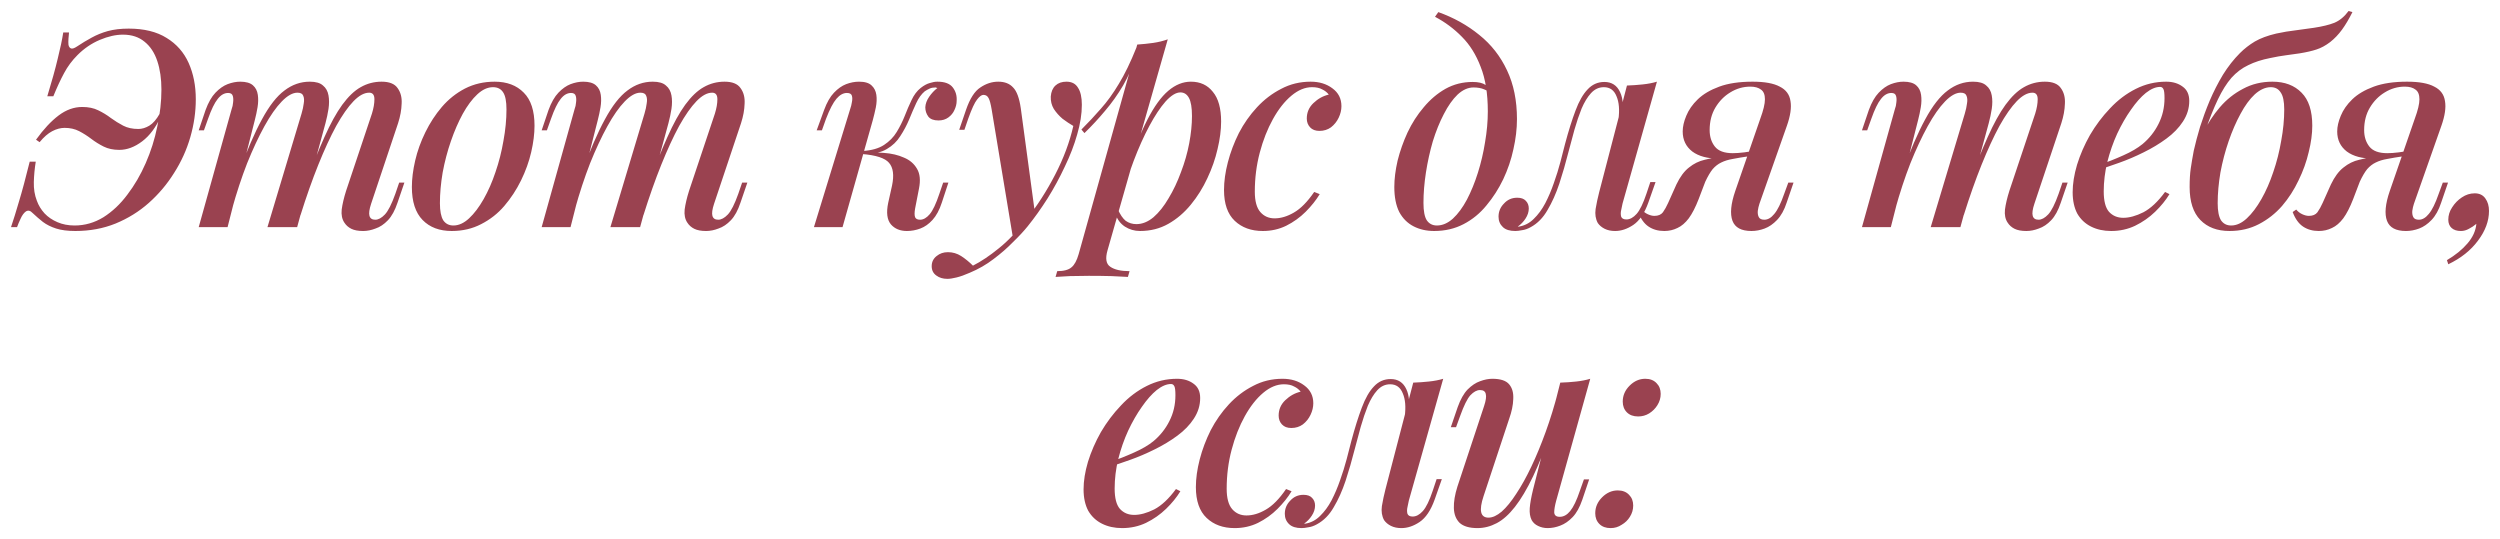 <?xml version="1.0" encoding="UTF-8"?> <svg xmlns="http://www.w3.org/2000/svg" viewBox="5769.578 1759.374 227.199 48.993"><path fill="#9A4250" stroke="none" fill-opacity="1" stroke-width="1" stroke-opacity="1" font-size-adjust="none" id="tSvg35e062f8da" title="Path 5" d="M 5770.578 1780.017 C 5770.794 1779.384 5771.036 1778.609 5771.302 1777.693 C 5771.586 1776.76 5771.911 1775.552 5772.277 1774.069 C 5772.46 1774.069 5772.644 1774.069 5772.827 1774.069 C 5772.727 1774.686 5772.669 1775.302 5772.652 1775.919 C 5772.635 1776.535 5772.727 1777.102 5772.927 1777.618 C 5773.077 1778.035 5773.31 1778.418 5773.627 1778.768 C 5773.943 1779.101 5774.335 1779.367 5774.801 1779.567 C 5775.268 1779.767 5775.784 1779.867 5776.351 1779.867 C 5777.284 1779.867 5778.158 1779.617 5778.975 1779.118 C 5779.791 1778.601 5780.516 1777.918 5781.149 1777.068 C 5781.799 1776.219 5782.357 1775.261 5782.823 1774.194 C 5783.29 1773.128 5783.64 1772.02 5783.873 1770.87 C 5784.123 1769.704 5784.248 1768.588 5784.248 1767.522 C 5784.248 1766.539 5784.123 1765.672 5783.873 1764.923 C 5783.623 1764.173 5783.24 1763.59 5782.723 1763.173 C 5782.207 1762.74 5781.549 1762.523 5780.749 1762.523 C 5780.099 1762.523 5779.4 1762.682 5778.65 1762.998 C 5777.9 1763.315 5777.225 1763.773 5776.626 1764.373 C 5776.126 1764.873 5775.718 1765.422 5775.401 1766.022 C 5775.084 1766.605 5774.76 1767.305 5774.426 1768.121 C 5774.243 1768.121 5774.06 1768.121 5773.877 1768.121 C 5774.293 1766.755 5774.61 1765.614 5774.826 1764.698 C 5775.059 1763.765 5775.226 1762.973 5775.326 1762.323 C 5775.501 1762.323 5775.676 1762.323 5775.851 1762.323 C 5775.834 1762.473 5775.818 1762.657 5775.801 1762.873 C 5775.784 1763.09 5775.784 1763.281 5775.801 1763.448 C 5775.834 1763.615 5775.909 1763.723 5776.026 1763.773 C 5776.142 1763.823 5776.326 1763.765 5776.576 1763.598 C 5777.025 1763.298 5777.467 1763.032 5777.9 1762.798 C 5778.35 1762.548 5778.841 1762.348 5779.375 1762.198 C 5779.924 1762.049 5780.557 1761.974 5781.274 1761.974 C 5782.673 1761.974 5783.823 1762.257 5784.723 1762.823 C 5785.622 1763.373 5786.289 1764.131 5786.722 1765.097 C 5787.155 1766.064 5787.372 1767.163 5787.372 1768.396 C 5787.372 1769.546 5787.205 1770.696 5786.872 1771.845 C 5786.539 1772.995 5786.047 1774.078 5785.397 1775.094 C 5784.764 1776.11 5783.998 1777.018 5783.098 1777.818 C 5782.215 1778.601 5781.207 1779.226 5780.074 1779.692 C 5778.958 1780.142 5777.742 1780.367 5776.426 1780.367 C 5775.726 1780.367 5775.143 1780.292 5774.676 1780.142 C 5774.21 1779.992 5773.81 1779.792 5773.477 1779.542 C 5773.16 1779.293 5772.852 1779.026 5772.552 1778.743 C 5772.335 1778.509 5772.127 1778.459 5771.927 1778.593 C 5771.744 1778.726 5771.586 1778.943 5771.452 1779.243 C 5771.319 1779.526 5771.211 1779.784 5771.127 1780.017C 5770.944 1780.017 5770.761 1780.017 5770.578 1780.017Z M 5777.05 1769.096 C 5777.617 1769.096 5778.1 1769.196 5778.5 1769.396 C 5778.916 1769.596 5779.3 1769.829 5779.649 1770.096 C 5780.016 1770.362 5780.391 1770.596 5780.774 1770.795 C 5781.157 1770.995 5781.615 1771.095 5782.149 1771.095 C 5782.482 1771.095 5782.815 1770.995 5783.148 1770.795 C 5783.481 1770.596 5783.798 1770.229 5784.098 1769.696 C 5784.131 1769.779 5784.165 1769.862 5784.198 1769.946 C 5783.748 1770.945 5783.182 1771.704 5782.498 1772.22 C 5781.815 1772.736 5781.124 1772.995 5780.424 1772.995 C 5779.874 1772.995 5779.4 1772.895 5779 1772.695 C 5778.6 1772.495 5778.225 1772.262 5777.875 1771.995 C 5777.525 1771.728 5777.159 1771.495 5776.775 1771.295 C 5776.392 1771.095 5775.951 1770.995 5775.451 1770.995 C 5775.084 1770.995 5774.71 1771.095 5774.326 1771.295 C 5773.943 1771.495 5773.56 1771.828 5773.177 1772.295 C 5773.068 1772.22 5772.96 1772.145 5772.852 1772.07 C 5773.535 1771.12 5774.218 1770.387 5774.901 1769.871C 5775.584 1769.354 5776.301 1769.096 5777.05 1769.096Z M 5790.26 1780.017 C 5789.385 1780.017 5788.511 1780.017 5787.636 1780.017 C 5788.636 1776.435 5789.635 1772.853 5790.635 1769.271 C 5790.701 1769.104 5790.743 1768.913 5790.76 1768.696 C 5790.793 1768.463 5790.785 1768.263 5790.735 1768.096 C 5790.685 1767.913 5790.543 1767.822 5790.31 1767.822 C 5789.96 1767.822 5789.644 1768.005 5789.36 1768.371 C 5789.077 1768.721 5788.786 1769.321 5788.486 1770.171 C 5788.361 1770.521 5788.236 1770.87 5788.111 1771.22 C 5787.953 1771.22 5787.794 1771.22 5787.636 1771.22 C 5787.844 1770.604 5788.052 1769.987 5788.261 1769.371 C 5788.511 1768.688 5788.81 1768.163 5789.16 1767.797 C 5789.51 1767.43 5789.877 1767.172 5790.26 1767.022 C 5790.66 1766.872 5791.043 1766.797 5791.41 1766.797 C 5791.926 1766.797 5792.309 1766.905 5792.559 1767.122 C 5792.809 1767.338 5792.959 1767.63 5793.009 1767.996 C 5793.059 1768.346 5793.051 1768.721 5792.984 1769.121 C 5792.917 1769.521 5792.834 1769.912 5792.734 1770.296C 5791.909 1773.536 5791.085 1776.777 5790.26 1780.017Z M 5796.983 1769.696 C 5797.083 1769.363 5797.149 1769.054 5797.183 1768.771 C 5797.233 1768.488 5797.216 1768.255 5797.133 1768.071 C 5797.066 1767.888 5796.891 1767.797 5796.608 1767.797 C 5796.175 1767.797 5795.7 1768.063 5795.183 1768.596 C 5794.667 1769.129 5794.142 1769.879 5793.609 1770.845 C 5793.076 1771.812 5792.551 1772.936 5792.034 1774.219 C 5791.535 1775.502 5791.076 1776.893 5790.66 1778.393 C 5790.86 1777.31 5791.06 1776.227 5791.26 1775.144 C 5792.009 1773.078 5792.717 1771.437 5793.384 1770.221 C 5794.05 1768.988 5794.733 1768.113 5795.433 1767.597 C 5796.133 1767.063 5796.899 1766.797 5797.732 1766.797 C 5798.282 1766.797 5798.682 1766.914 5798.932 1767.147 C 5799.199 1767.363 5799.365 1767.663 5799.432 1768.046 C 5799.498 1768.413 5799.498 1768.821 5799.432 1769.271 C 5799.365 1769.704 5799.273 1770.137 5799.157 1770.571 C 5798.299 1773.719 5797.441 1776.868 5796.583 1780.017 C 5795.683 1780.017 5794.783 1780.017 5793.884 1780.017C 5794.917 1776.577 5795.95 1773.136 5796.983 1769.696Z M 5803.38 1769.696 C 5803.53 1769.213 5803.605 1768.78 5803.605 1768.396 C 5803.605 1767.996 5803.447 1767.797 5803.13 1767.797 C 5802.681 1767.797 5802.206 1768.055 5801.706 1768.571 C 5801.206 1769.088 5800.681 1769.837 5800.132 1770.82 C 5799.598 1771.803 5799.057 1772.978 5798.507 1774.344 C 5797.957 1775.71 5797.416 1777.243 5796.883 1778.943 C 5797.016 1778.076 5797.149 1777.21 5797.283 1776.344 C 5797.916 1774.561 5798.507 1773.061 5799.057 1771.845 C 5799.607 1770.612 5800.148 1769.629 5800.681 1768.896 C 5801.231 1768.146 5801.789 1767.613 5802.356 1767.297 C 5802.939 1766.963 5803.572 1766.797 5804.255 1766.797 C 5804.955 1766.797 5805.438 1766.988 5805.705 1767.372 C 5805.988 1767.755 5806.113 1768.23 5806.079 1768.796 C 5806.063 1769.363 5805.954 1769.954 5805.755 1770.571 C 5804.938 1773.011 5804.122 1775.452 5803.305 1777.893 C 5803.139 1778.393 5803.089 1778.759 5803.155 1778.993 C 5803.222 1779.226 5803.397 1779.342 5803.68 1779.342 C 5803.964 1779.342 5804.255 1779.184 5804.555 1778.868 C 5804.855 1778.551 5805.171 1777.926 5805.505 1776.993 C 5805.621 1776.652 5805.738 1776.31 5805.855 1775.969 C 5806.013 1775.969 5806.171 1775.969 5806.329 1775.969 C 5806.121 1776.577 5805.913 1777.185 5805.705 1777.793 C 5805.471 1778.493 5805.18 1779.026 5804.83 1779.392 C 5804.48 1779.759 5804.105 1780.009 5803.705 1780.142 C 5803.322 1780.292 5802.947 1780.367 5802.581 1780.367 C 5802.131 1780.367 5801.773 1780.3 5801.506 1780.167 C 5801.239 1780.034 5801.031 1779.851 5800.881 1779.617 C 5800.665 1779.301 5800.581 1778.901 5800.631 1778.418 C 5800.698 1777.918 5800.831 1777.352 5801.031 1776.718C 5801.814 1774.378 5802.597 1772.037 5803.38 1769.696Z M 5814.381 1767.297 C 5813.898 1767.297 5813.423 1767.513 5812.957 1767.946 C 5812.49 1768.38 5812.049 1768.971 5811.632 1769.721 C 5811.233 1770.454 5810.874 1771.279 5810.558 1772.195 C 5810.241 1773.111 5809.991 1774.061 5809.808 1775.044 C 5809.641 1776.027 5809.558 1776.96 5809.558 1777.843 C 5809.558 1778.543 5809.658 1779.059 5809.858 1779.392 C 5810.075 1779.709 5810.383 1779.867 5810.783 1779.867 C 5811.266 1779.867 5811.741 1779.651 5812.207 1779.218 C 5812.674 1778.784 5813.115 1778.201 5813.532 1777.468 C 5813.948 1776.735 5814.306 1775.919 5814.606 1775.019 C 5814.923 1774.103 5815.164 1773.153 5815.331 1772.17 C 5815.514 1771.187 5815.606 1770.237 5815.606 1769.321 C 5815.606 1768.588 5815.506 1768.071 5815.306 1767.772C 5815.106 1767.455 5814.798 1767.297 5814.381 1767.297Z M 5807.009 1776.369 C 5807.009 1775.635 5807.109 1774.836 5807.309 1773.969 C 5807.509 1773.103 5807.817 1772.245 5808.234 1771.395 C 5808.65 1770.546 5809.15 1769.779 5809.733 1769.096 C 5810.333 1768.396 5811.033 1767.838 5811.832 1767.422 C 5812.649 1767.005 5813.548 1766.797 5814.531 1766.797 C 5815.648 1766.797 5816.531 1767.13 5817.18 1767.797 C 5817.83 1768.446 5818.155 1769.446 5818.155 1770.795 C 5818.155 1771.529 5818.055 1772.328 5817.855 1773.195 C 5817.655 1774.061 5817.347 1774.919 5816.931 1775.769 C 5816.514 1776.618 5816.006 1777.393 5815.406 1778.093 C 5814.823 1778.776 5814.123 1779.326 5813.307 1779.742 C 5812.507 1780.159 5811.616 1780.367 5810.633 1780.367 C 5809.516 1780.367 5808.633 1780.034 5807.984 1779.367C 5807.334 1778.701 5807.009 1777.701 5807.009 1776.369Z M 5821.428 1780.017 C 5820.553 1780.017 5819.678 1780.017 5818.804 1780.017 C 5819.803 1776.435 5820.803 1772.853 5821.803 1769.271 C 5821.869 1769.104 5821.911 1768.913 5821.928 1768.696 C 5821.961 1768.463 5821.953 1768.263 5821.903 1768.096 C 5821.853 1767.913 5821.711 1767.822 5821.478 1767.822 C 5821.128 1767.822 5820.811 1768.005 5820.528 1768.371 C 5820.245 1768.721 5819.953 1769.321 5819.653 1770.171 C 5819.528 1770.521 5819.404 1770.87 5819.279 1771.22 C 5819.12 1771.22 5818.962 1771.22 5818.804 1771.22 C 5819.012 1770.604 5819.22 1769.987 5819.428 1769.371 C 5819.678 1768.688 5819.978 1768.163 5820.328 1767.797 C 5820.678 1767.43 5821.045 1767.172 5821.428 1767.022 C 5821.828 1766.872 5822.211 1766.797 5822.577 1766.797 C 5823.094 1766.797 5823.477 1766.905 5823.727 1767.122 C 5823.977 1767.338 5824.127 1767.63 5824.177 1767.996 C 5824.227 1768.346 5824.218 1768.721 5824.152 1769.121 C 5824.085 1769.521 5824.002 1769.912 5823.902 1770.296C 5823.077 1773.536 5822.252 1776.777 5821.428 1780.017Z M 5828.15 1769.696 C 5828.25 1769.363 5828.317 1769.054 5828.35 1768.771 C 5828.4 1768.488 5828.384 1768.255 5828.3 1768.071 C 5828.234 1767.888 5828.059 1767.797 5827.776 1767.797 C 5827.342 1767.797 5826.868 1768.063 5826.351 1768.596 C 5825.835 1769.129 5825.31 1769.879 5824.777 1770.845 C 5824.243 1771.812 5823.719 1772.936 5823.202 1774.219 C 5822.702 1775.502 5822.244 1776.893 5821.828 1778.393 C 5822.028 1777.31 5822.228 1776.227 5822.427 1775.144 C 5823.177 1773.078 5823.885 1771.437 5824.552 1770.221 C 5825.218 1768.988 5825.901 1768.113 5826.601 1767.597 C 5827.301 1767.063 5828.067 1766.797 5828.9 1766.797 C 5829.45 1766.797 5829.85 1766.914 5830.1 1767.147 C 5830.366 1767.363 5830.533 1767.663 5830.6 1768.046 C 5830.666 1768.413 5830.666 1768.821 5830.6 1769.271 C 5830.533 1769.704 5830.441 1770.137 5830.325 1770.571 C 5829.467 1773.719 5828.609 1776.868 5827.751 1780.017 C 5826.851 1780.017 5825.951 1780.017 5825.051 1780.017C 5826.084 1776.577 5827.117 1773.136 5828.15 1769.696Z M 5834.548 1769.696 C 5834.698 1769.213 5834.773 1768.78 5834.773 1768.396 C 5834.773 1767.996 5834.615 1767.797 5834.298 1767.797 C 5833.848 1767.797 5833.374 1768.055 5832.874 1768.571 C 5832.374 1769.088 5831.849 1769.837 5831.299 1770.82 C 5830.766 1771.803 5830.225 1772.978 5829.675 1774.344 C 5829.125 1775.71 5828.584 1777.243 5828.05 1778.943 C 5828.184 1778.076 5828.317 1777.21 5828.45 1776.344 C 5829.083 1774.561 5829.675 1773.061 5830.225 1771.845 C 5830.774 1770.612 5831.316 1769.629 5831.849 1768.896 C 5832.399 1768.146 5832.957 1767.613 5833.524 1767.297 C 5834.107 1766.963 5834.74 1766.797 5835.423 1766.797 C 5836.123 1766.797 5836.606 1766.988 5836.872 1767.372 C 5837.156 1767.755 5837.281 1768.23 5837.247 1768.796 C 5837.231 1769.363 5837.122 1769.954 5836.922 1770.571 C 5836.106 1773.011 5835.29 1775.452 5834.473 1777.893 C 5834.307 1778.393 5834.257 1778.759 5834.323 1778.993 C 5834.39 1779.226 5834.565 1779.342 5834.848 1779.342 C 5835.131 1779.342 5835.423 1779.184 5835.723 1778.868 C 5836.023 1778.551 5836.339 1777.926 5836.672 1776.993 C 5836.789 1776.652 5836.906 1776.31 5837.022 1775.969 C 5837.181 1775.969 5837.339 1775.969 5837.497 1775.969 C 5837.289 1776.577 5837.081 1777.185 5836.872 1777.793 C 5836.639 1778.493 5836.348 1779.026 5835.998 1779.392 C 5835.648 1779.759 5835.273 1780.009 5834.873 1780.142 C 5834.49 1780.292 5834.115 1780.367 5833.748 1780.367 C 5833.299 1780.367 5832.94 1780.3 5832.674 1780.167 C 5832.407 1780.034 5832.199 1779.851 5832.049 1779.617 C 5831.832 1779.301 5831.749 1778.901 5831.799 1778.418 C 5831.866 1777.918 5831.999 1777.352 5832.199 1776.718C 5832.982 1774.378 5833.765 1772.037 5834.548 1769.696Z M 5852.744 1778.318 C 5852.678 1778.684 5852.678 1778.951 5852.744 1779.118 C 5852.811 1779.268 5852.961 1779.342 5853.194 1779.342 C 5853.494 1779.342 5853.786 1779.176 5854.069 1778.843 C 5854.352 1778.509 5854.644 1777.893 5854.944 1776.993 C 5855.06 1776.652 5855.177 1776.31 5855.293 1775.969 C 5855.452 1775.969 5855.61 1775.969 5855.768 1775.969 C 5855.568 1776.577 5855.368 1777.185 5855.168 1777.793 C 5854.952 1778.459 5854.669 1778.984 5854.319 1779.367 C 5853.986 1779.734 5853.619 1779.992 5853.219 1780.142 C 5852.819 1780.292 5852.411 1780.367 5851.995 1780.367 C 5851.378 1780.367 5850.895 1780.167 5850.545 1779.767 C 5850.195 1779.351 5850.112 1778.701 5850.295 1777.818 C 5850.412 1777.293 5850.528 1776.768 5850.645 1776.244 C 5850.845 1775.294 5850.753 1774.602 5850.37 1774.169 C 5850.004 1773.736 5849.179 1773.47 5847.896 1773.37 C 5847.896 1773.336 5847.896 1773.303 5847.896 1773.27 C 5848.562 1773.22 5849.237 1773.22 5849.92 1773.27 C 5850.603 1773.32 5851.203 1773.461 5851.72 1773.694 C 5852.253 1773.911 5852.653 1774.253 5852.919 1774.719 C 5853.186 1775.169 5853.244 1775.769 5853.094 1776.518C 5852.978 1777.118 5852.861 1777.718 5852.744 1778.318Z M 5854.594 1767.322 C 5854.394 1767.322 5854.219 1767.355 5854.069 1767.422 C 5853.919 1767.488 5853.769 1767.572 5853.619 1767.672 C 5853.319 1767.921 5853.061 1768.28 5852.844 1768.746 C 5852.628 1769.213 5852.411 1769.713 5852.195 1770.246 C 5851.978 1770.762 5851.711 1771.262 5851.395 1771.745 C 5851.095 1772.228 5850.687 1772.62 5850.17 1772.92 C 5849.67 1773.22 5849.012 1773.361 5848.196 1773.345 C 5848.113 1773.353 5848.029 1773.361 5847.946 1773.37 C 5847.963 1773.278 5847.979 1773.186 5847.996 1773.095 C 5848.796 1773.045 5849.437 1772.861 5849.92 1772.545 C 5850.403 1772.228 5850.787 1771.837 5851.07 1771.37 C 5851.353 1770.904 5851.595 1770.421 5851.795 1769.921 C 5851.995 1769.404 5852.203 1768.921 5852.419 1768.471 C 5852.636 1768.005 5852.911 1767.638 5853.244 1767.372 C 5853.544 1767.138 5853.819 1766.988 5854.069 1766.922 C 5854.319 1766.839 5854.552 1766.797 5854.769 1766.797 C 5855.435 1766.797 5855.902 1766.972 5856.168 1767.322 C 5856.435 1767.672 5856.551 1768.08 5856.518 1768.546 C 5856.518 1768.813 5856.451 1769.088 5856.318 1769.371 C 5856.201 1769.638 5856.018 1769.862 5855.768 1770.046 C 5855.518 1770.229 5855.218 1770.321 5854.869 1770.321 C 5854.435 1770.321 5854.127 1770.204 5853.944 1769.971 C 5853.761 1769.721 5853.669 1769.438 5853.669 1769.121 C 5853.686 1768.805 5853.802 1768.488 5854.019 1768.171 C 5854.235 1767.855 5854.485 1767.588 5854.769 1767.372 C 5854.735 1767.355 5854.702 1767.347 5854.669 1767.347C 5854.652 1767.33 5854.627 1767.322 5854.594 1767.322Z M 5846.147 1780.017 C 5845.28 1780.017 5844.414 1780.017 5843.548 1780.017 C 5844.647 1776.435 5845.747 1772.853 5846.846 1769.271 C 5846.913 1769.088 5846.963 1768.888 5846.996 1768.671 C 5847.046 1768.438 5847.046 1768.238 5846.996 1768.071 C 5846.946 1767.905 5846.796 1767.822 5846.546 1767.822 C 5846.213 1767.822 5845.897 1767.996 5845.597 1768.346 C 5845.297 1768.696 5844.98 1769.304 5844.647 1770.171 C 5844.522 1770.521 5844.397 1770.87 5844.272 1771.22 C 5844.114 1771.22 5843.956 1771.22 5843.797 1771.22 C 5844.022 1770.604 5844.247 1769.987 5844.472 1769.371 C 5844.722 1768.688 5845.022 1768.163 5845.372 1767.797 C 5845.722 1767.43 5846.088 1767.172 5846.472 1767.022 C 5846.871 1766.872 5847.263 1766.797 5847.646 1766.797 C 5848.179 1766.797 5848.562 1766.914 5848.796 1767.147 C 5849.029 1767.363 5849.171 1767.647 5849.221 1767.996 C 5849.271 1768.346 5849.254 1768.73 5849.171 1769.146 C 5849.087 1769.546 5848.996 1769.929 5848.896 1770.296C 5847.979 1773.536 5847.063 1776.777 5846.147 1780.017Z M 5863.647 1778.843 C 5862.981 1779.584 5862.314 1780.325 5861.648 1781.067 C 5860.998 1777.152 5860.348 1773.236 5859.699 1769.321 C 5859.615 1768.821 5859.524 1768.48 5859.424 1768.296 C 5859.324 1768.096 5859.165 1767.996 5858.949 1767.996 C 5858.782 1767.996 5858.591 1768.138 5858.374 1768.421 C 5858.157 1768.688 5857.891 1769.263 5857.574 1770.146 C 5857.458 1770.487 5857.341 1770.829 5857.224 1771.17 C 5857.066 1771.17 5856.908 1771.17 5856.75 1771.17 C 5856.958 1770.562 5857.166 1769.954 5857.374 1769.346 C 5857.724 1768.33 5858.157 1767.655 5858.674 1767.322 C 5859.19 1766.972 5859.732 1766.797 5860.298 1766.797 C 5860.881 1766.797 5861.331 1766.972 5861.648 1767.322 C 5861.981 1767.655 5862.214 1768.288 5862.348 1769.221C 5862.781 1772.428 5863.214 1775.635 5863.647 1778.843Z M 5857.999 1783.516 C 5858.749 1783.133 5859.532 1782.608 5860.348 1781.942 C 5861.165 1781.292 5862.006 1780.409 5862.872 1779.293 C 5863.839 1778.076 5864.705 1776.727 5865.471 1775.244 C 5866.238 1773.761 5866.788 1772.287 5867.121 1770.82 C 5866.804 1770.637 5866.479 1770.421 5866.146 1770.171 C 5865.83 1769.904 5865.563 1769.604 5865.347 1769.271 C 5865.147 1768.938 5865.055 1768.563 5865.072 1768.146 C 5865.105 1767.713 5865.247 1767.38 5865.496 1767.147 C 5865.746 1766.914 5866.08 1766.797 5866.496 1766.797 C 5866.979 1766.797 5867.329 1766.98 5867.546 1767.347 C 5867.779 1767.697 5867.896 1768.213 5867.896 1768.896 C 5867.896 1769.729 5867.754 1770.629 5867.471 1771.595 C 5867.204 1772.545 5866.829 1773.52 5866.346 1774.519 C 5865.88 1775.519 5865.355 1776.485 5864.772 1777.418 C 5864.189 1778.335 5863.589 1779.176 5862.972 1779.942 C 5862.622 1780.375 5862.181 1780.85 5861.648 1781.367 C 5861.131 1781.9 5860.54 1782.416 5859.873 1782.916 C 5859.224 1783.416 5858.499 1783.833 5857.699 1784.166 C 5857.249 1784.366 5856.85 1784.507 5856.5 1784.591 C 5856.166 1784.674 5855.892 1784.716 5855.675 1784.716 C 5855.275 1784.716 5854.942 1784.616 5854.675 1784.416 C 5854.392 1784.216 5854.25 1783.933 5854.25 1783.566 C 5854.25 1783.183 5854.4 1782.875 5854.7 1782.641 C 5854.983 1782.408 5855.325 1782.291 5855.725 1782.291 C 5856.158 1782.291 5856.558 1782.408 5856.924 1782.641C 5857.308 1782.891 5857.666 1783.183 5857.999 1783.516Z M 5876.854 1767.772 C 5876.454 1767.772 5876.004 1768.046 5875.505 1768.596 C 5875.021 1769.146 5874.53 1769.887 5874.03 1770.82 C 5873.53 1771.753 5873.055 1772.811 5872.606 1773.994 C 5872.156 1775.177 5871.781 1776.402 5871.481 1777.668 C 5871.631 1776.785 5871.781 1775.902 5871.931 1775.019 C 5872.597 1773.036 5873.239 1771.445 5873.855 1770.246 C 5874.472 1769.046 5875.105 1768.171 5875.754 1767.622 C 5876.404 1767.072 5877.087 1766.797 5877.804 1766.797 C 5878.653 1766.797 5879.32 1767.105 5879.803 1767.722 C 5880.303 1768.321 5880.553 1769.221 5880.553 1770.421 C 5880.553 1771.187 5880.444 1772.02 5880.228 1772.92 C 5880.028 1773.803 5879.72 1774.686 5879.303 1775.569 C 5878.903 1776.435 5878.404 1777.235 5877.804 1777.968 C 5877.204 1778.701 5876.521 1779.284 5875.754 1779.717 C 5874.988 1780.151 5874.13 1780.367 5873.18 1780.367 C 5872.681 1780.367 5872.222 1780.234 5871.806 1779.967 C 5871.406 1779.701 5871.123 1779.326 5870.956 1778.843 C 5871.022 1778.684 5871.089 1778.526 5871.156 1778.368 C 5871.373 1778.868 5871.614 1779.226 5871.881 1779.442 C 5872.164 1779.642 5872.489 1779.742 5872.855 1779.742 C 5873.389 1779.742 5873.905 1779.534 5874.405 1779.118 C 5874.905 1778.684 5875.363 1778.11 5875.779 1777.393 C 5876.213 1776.677 5876.588 1775.885 5876.904 1775.019 C 5877.237 1774.153 5877.487 1773.278 5877.654 1772.395 C 5877.82 1771.512 5877.904 1770.687 5877.904 1769.921 C 5877.904 1769.154 5877.812 1768.605 5877.629 1768.271C 5877.446 1767.938 5877.187 1767.772 5876.854 1767.772Z M 5872.93 1763.423 C 5873.43 1763.39 5873.913 1763.34 5874.38 1763.273 C 5874.846 1763.206 5875.288 1763.098 5875.704 1762.948 C 5873.879 1769.338 5872.055 1775.727 5870.231 1782.117 C 5870.015 1782.866 5870.098 1783.366 5870.481 1783.616 C 5870.865 1783.883 5871.448 1784.016 5872.231 1784.016 C 5872.181 1784.191 5872.131 1784.366 5872.081 1784.541 C 5871.731 1784.524 5871.231 1784.499 5870.581 1784.466 C 5869.932 1784.449 5869.248 1784.441 5868.532 1784.441 C 5867.965 1784.441 5867.39 1784.449 5866.807 1784.466 C 5866.224 1784.499 5865.791 1784.524 5865.508 1784.541 C 5865.558 1784.366 5865.608 1784.191 5865.658 1784.016 C 5866.257 1784.016 5866.691 1783.899 5866.957 1783.666 C 5867.224 1783.449 5867.44 1783.05 5867.607 1782.466C 5869.381 1776.119 5871.155 1769.771 5872.93 1763.423Z M 5867.857 1771.145 C 5868.49 1770.512 5869.081 1769.879 5869.631 1769.246 C 5870.198 1768.613 5870.74 1767.863 5871.256 1766.997 C 5871.789 1766.13 5872.322 1765.031 5872.855 1763.698 C 5872.88 1763.831 5872.905 1763.965 5872.93 1764.098 C 5872.581 1765.247 5872.156 1766.255 5871.656 1767.122 C 5871.156 1767.971 5870.606 1768.746 5870.006 1769.446 C 5869.423 1770.146 5868.798 1770.82 5868.132 1771.47C 5868.04 1771.362 5867.948 1771.254 5867.857 1771.145Z M 5888.813 1767.297 C 5888.18 1767.297 5887.555 1767.555 5886.939 1768.071 C 5886.322 1768.588 5885.764 1769.296 5885.264 1770.196 C 5884.764 1771.095 5884.365 1772.112 5884.065 1773.245 C 5883.765 1774.378 5883.615 1775.56 5883.615 1776.793 C 5883.615 1777.643 5883.781 1778.26 5884.115 1778.643 C 5884.448 1779.026 5884.881 1779.218 5885.414 1779.218 C 5885.981 1779.218 5886.564 1779.043 5887.164 1778.693 C 5887.78 1778.343 5888.396 1777.718 5889.013 1776.818 C 5889.179 1776.885 5889.346 1776.952 5889.513 1777.018 C 5889.18 1777.568 5888.755 1778.101 5888.238 1778.618 C 5887.722 1779.134 5887.13 1779.559 5886.464 1779.892 C 5885.814 1780.209 5885.106 1780.367 5884.34 1780.367 C 5883.29 1780.367 5882.44 1780.059 5881.79 1779.442 C 5881.141 1778.826 5880.816 1777.893 5880.816 1776.643 C 5880.816 1775.86 5880.932 1775.019 5881.166 1774.119 C 5881.399 1773.22 5881.732 1772.337 5882.165 1771.47 C 5882.615 1770.604 5883.165 1769.821 5883.815 1769.121 C 5884.464 1768.421 5885.198 1767.863 5886.014 1767.447 C 5886.83 1767.013 5887.722 1766.797 5888.688 1766.797 C 5889.471 1766.797 5890.129 1766.997 5890.662 1767.397 C 5891.212 1767.797 5891.487 1768.338 5891.487 1769.021 C 5891.487 1769.371 5891.404 1769.721 5891.237 1770.071 C 5891.071 1770.421 5890.837 1770.712 5890.537 1770.945 C 5890.237 1771.162 5889.888 1771.27 5889.488 1771.27 C 5889.121 1771.27 5888.838 1771.162 5888.638 1770.945 C 5888.438 1770.729 5888.338 1770.462 5888.338 1770.146 C 5888.338 1769.596 5888.538 1769.129 5888.938 1768.746 C 5889.354 1768.346 5889.821 1768.088 5890.337 1767.971 C 5890.187 1767.772 5889.988 1767.613 5889.738 1767.497C 5889.504 1767.363 5889.196 1767.297 5888.813 1767.297Z M 5904.79 1769.496 C 5904.79 1767.88 5904.573 1766.53 5904.14 1765.447 C 5903.723 1764.348 5903.157 1763.44 5902.44 1762.723 C 5901.724 1761.99 5900.908 1761.382 5899.991 1760.899 C 5900.091 1760.757 5900.191 1760.616 5900.291 1760.474 C 5901.691 1760.974 5902.932 1761.665 5904.015 1762.548 C 5905.098 1763.415 5905.939 1764.489 5906.539 1765.772 C 5907.139 1767.038 5907.439 1768.513 5907.439 1770.196 C 5907.439 1771.079 5907.33 1771.995 5907.114 1772.945 C 5906.914 1773.878 5906.606 1774.786 5906.189 1775.669 C 5905.773 1776.535 5905.264 1777.327 5904.665 1778.043 C 5904.082 1778.759 5903.39 1779.326 5902.59 1779.742 C 5901.791 1780.159 5900.899 1780.367 5899.916 1780.367 C 5899.217 1780.367 5898.592 1780.226 5898.042 1779.942 C 5897.492 1779.659 5897.059 1779.226 5896.742 1778.643 C 5896.443 1778.043 5896.293 1777.285 5896.293 1776.369 C 5896.293 1775.635 5896.393 1774.836 5896.592 1773.969 C 5896.809 1773.103 5897.109 1772.253 5897.492 1771.42 C 5897.892 1770.571 5898.383 1769.804 5898.967 1769.121 C 5899.55 1768.421 5900.208 1767.863 5900.941 1767.447 C 5901.691 1767.03 5902.515 1766.822 5903.415 1766.822 C 5903.932 1766.822 5904.323 1766.914 5904.59 1767.097 C 5904.856 1767.263 5905.089 1767.455 5905.289 1767.672 C 5905.23 1767.772 5905.172 1767.871 5905.114 1767.971 C 5904.948 1767.755 5904.731 1767.597 5904.465 1767.497 C 5904.198 1767.38 5903.873 1767.322 5903.49 1767.322 C 5902.99 1767.322 5902.507 1767.538 5902.041 1767.971 C 5901.591 1768.405 5901.174 1768.996 5900.791 1769.746 C 5900.408 1770.479 5900.075 1771.304 5899.791 1772.22 C 5899.525 1773.136 5899.317 1774.078 5899.167 1775.044 C 5899.017 1776.01 5898.942 1776.935 5898.942 1777.818 C 5898.942 1778.551 5899.042 1779.076 5899.242 1779.392 C 5899.458 1779.709 5899.766 1779.867 5900.166 1779.867 C 5900.666 1779.867 5901.149 1779.659 5901.616 1779.243 C 5902.082 1778.809 5902.507 1778.235 5902.89 1777.518 C 5903.273 1776.785 5903.607 1775.969 5903.89 1775.069 C 5904.173 1774.169 5904.39 1773.245 5904.54 1772.295C 5904.706 1771.329 5904.79 1770.396 5904.79 1769.496Z M 5917.035 1777.868 C 5917.001 1778.035 5916.96 1778.235 5916.91 1778.468 C 5916.86 1778.684 5916.86 1778.884 5916.91 1779.068 C 5916.976 1779.234 5917.135 1779.317 5917.385 1779.317 C 5917.701 1779.317 5918.009 1779.151 5918.309 1778.818 C 5918.609 1778.484 5918.909 1777.868 5919.209 1776.968 C 5919.325 1776.618 5919.442 1776.269 5919.559 1775.919 C 5919.717 1775.919 5919.875 1775.919 5920.034 1775.919 C 5919.817 1776.535 5919.6 1777.152 5919.384 1777.768 C 5919.034 1778.751 5918.576 1779.434 5918.009 1779.817 C 5917.46 1780.184 5916.91 1780.367 5916.36 1780.367 C 5915.993 1780.367 5915.677 1780.3 5915.41 1780.167 C 5915.144 1780.034 5914.935 1779.859 5914.785 1779.642 C 5914.586 1779.276 5914.519 1778.851 5914.586 1778.368 C 5914.669 1777.868 5914.777 1777.36 5914.91 1776.843 C 5915.751 1773.611 5916.593 1770.379 5917.435 1767.147 C 5917.918 1767.13 5918.393 1767.097 5918.859 1767.047 C 5919.342 1766.997 5919.775 1766.914 5920.159 1766.797C 5919.117 1770.487 5918.076 1774.178 5917.035 1777.868Z M 5907.613 1779.967 C 5908.129 1779.884 5908.579 1779.651 5908.963 1779.268 C 5909.362 1778.884 5909.712 1778.409 5910.012 1777.843 C 5910.312 1777.26 5910.57 1776.652 5910.787 1776.019 C 5911.02 1775.369 5911.22 1774.727 5911.387 1774.094 C 5911.553 1773.461 5911.695 1772.911 5911.812 1772.445 C 5912.128 1771.262 5912.445 1770.254 5912.761 1769.421 C 5913.078 1768.571 5913.444 1767.93 5913.861 1767.497 C 5914.277 1767.047 5914.785 1766.822 5915.385 1766.822 C 5916.052 1766.822 5916.527 1767.13 5916.81 1767.747 C 5917.093 1768.346 5917.135 1769.129 5916.935 1770.096 C 5916.843 1770.146 5916.751 1770.196 5916.66 1770.246 C 5916.776 1769.363 5916.718 1768.655 5916.485 1768.121 C 5916.268 1767.572 5915.885 1767.297 5915.335 1767.297 C 5914.885 1767.297 5914.494 1767.48 5914.161 1767.847 C 5913.844 1768.196 5913.561 1768.663 5913.311 1769.246 C 5913.078 1769.829 5912.861 1770.471 5912.661 1771.17 C 5912.478 1771.87 5912.295 1772.553 5912.111 1773.22 C 5911.862 1774.203 5911.587 1775.152 5911.287 1776.069 C 5910.987 1776.968 5910.629 1777.768 5910.212 1778.468 C 5909.812 1779.168 5909.304 1779.684 5908.688 1780.017 C 5908.421 1780.167 5908.163 1780.259 5907.913 1780.292 C 5907.663 1780.342 5907.455 1780.367 5907.288 1780.367 C 5906.788 1780.367 5906.413 1780.251 5906.164 1780.017 C 5905.897 1779.767 5905.764 1779.451 5905.764 1779.068 C 5905.764 1778.601 5905.93 1778.201 5906.263 1777.868 C 5906.58 1777.518 5906.98 1777.343 5907.463 1777.343 C 5907.813 1777.343 5908.071 1777.435 5908.238 1777.618 C 5908.421 1777.801 5908.513 1778.035 5908.513 1778.318 C 5908.513 1778.634 5908.413 1778.943 5908.213 1779.243 C 5908.03 1779.526 5907.796 1779.767 5907.513 1779.967 C 5907.53 1779.967 5907.546 1779.967 5907.563 1779.967C 5907.58 1779.967 5907.596 1779.967 5907.613 1779.967Z M 5929.549 1770.171 C 5929.832 1769.404 5929.974 1768.813 5929.974 1768.396 C 5929.974 1767.98 5929.857 1767.688 5929.624 1767.522 C 5929.39 1767.338 5929.066 1767.247 5928.649 1767.247 C 5927.999 1767.247 5927.391 1767.422 5926.825 1767.772 C 5926.275 1768.105 5925.825 1768.563 5925.475 1769.146 C 5925.125 1769.729 5924.95 1770.412 5924.95 1771.195 C 5924.95 1771.795 5925.109 1772.295 5925.425 1772.695 C 5925.742 1773.095 5926.283 1773.295 5927.05 1773.295 C 5927.349 1773.295 5927.699 1773.27 5928.099 1773.22 C 5928.499 1773.17 5928.832 1773.111 5929.099 1773.045 C 5929.115 1773.153 5929.132 1773.261 5929.149 1773.37 C 5928.699 1773.52 5928.166 1773.628 5927.549 1773.694 C 5926.95 1773.761 5926.375 1773.794 5925.825 1773.794 C 5924.775 1773.794 5923.959 1773.578 5923.376 1773.145 C 5922.793 1772.695 5922.501 1772.087 5922.501 1771.32 C 5922.501 1770.887 5922.609 1770.412 5922.826 1769.896 C 5923.043 1769.363 5923.392 1768.863 5923.876 1768.396 C 5924.359 1767.93 5925.009 1767.547 5925.825 1767.247 C 5926.641 1766.947 5927.649 1766.797 5928.849 1766.797 C 5929.949 1766.797 5930.773 1766.947 5931.323 1767.247 C 5931.89 1767.53 5932.214 1767.971 5932.298 1768.571 C 5932.398 1769.154 5932.289 1769.896 5931.973 1770.795 C 5931.14 1773.161 5930.307 1775.527 5929.474 1777.893 C 5929.407 1778.093 5929.357 1778.31 5929.324 1778.543 C 5929.307 1778.776 5929.34 1778.968 5929.424 1779.118 C 5929.507 1779.268 5929.674 1779.342 5929.924 1779.342 C 5930.24 1779.342 5930.54 1779.168 5930.823 1778.818 C 5931.123 1778.468 5931.423 1777.86 5931.723 1776.993 C 5931.848 1776.652 5931.973 1776.31 5932.098 1775.969 C 5932.256 1775.969 5932.414 1775.969 5932.573 1775.969 C 5932.364 1776.577 5932.156 1777.185 5931.948 1777.793 C 5931.731 1778.459 5931.44 1778.984 5931.073 1779.367 C 5930.723 1779.734 5930.348 1779.992 5929.949 1780.142 C 5929.549 1780.292 5929.149 1780.367 5928.749 1780.367 C 5927.833 1780.367 5927.258 1780.059 5927.025 1779.442 C 5926.791 1778.809 5926.875 1777.91 5927.274 1776.743C 5928.032 1774.552 5928.79 1772.362 5929.549 1770.171Z M 5918.777 1778.418 C 5918.927 1778.601 5919.111 1778.743 5919.327 1778.843 C 5919.544 1778.943 5919.744 1778.993 5919.927 1778.993 C 5920.277 1778.993 5920.535 1778.884 5920.702 1778.668 C 5920.868 1778.434 5921.027 1778.151 5921.177 1777.818 C 5921.426 1777.26 5921.676 1776.702 5921.926 1776.144 C 5922.26 1775.444 5922.643 1774.927 5923.076 1774.594 C 5923.509 1774.244 5923.984 1774.011 5924.5 1773.894 C 5925.017 1773.761 5925.542 1773.678 5926.075 1773.644 C 5926.541 1773.611 5926.983 1773.561 5927.399 1773.495 C 5927.816 1773.428 5928.232 1773.37 5928.649 1773.32 C 5928.615 1773.403 5928.582 1773.486 5928.549 1773.57 C 5927.966 1773.653 5927.466 1773.736 5927.05 1773.819 C 5926.65 1773.886 5926.3 1773.994 5926 1774.144 C 5925.717 1774.278 5925.458 1774.478 5925.225 1774.744 C 5925.009 1775.011 5924.784 1775.394 5924.55 1775.894 C 5924.35 1776.418 5924.15 1776.943 5923.951 1777.468 C 5923.667 1778.201 5923.368 1778.784 5923.051 1779.218 C 5922.734 1779.634 5922.393 1779.926 5922.026 1780.092 C 5921.66 1780.275 5921.26 1780.367 5920.827 1780.367 C 5920.277 1780.367 5919.802 1780.234 5919.402 1779.967 C 5919.002 1779.701 5918.686 1779.259 5918.453 1778.643C 5918.561 1778.568 5918.669 1778.493 5918.777 1778.418Z M 5941.416 1780.017 C 5940.541 1780.017 5939.666 1780.017 5938.792 1780.017 C 5939.791 1776.435 5940.791 1772.853 5941.791 1769.271 C 5941.858 1769.104 5941.9 1768.913 5941.916 1768.696 C 5941.95 1768.463 5941.941 1768.263 5941.891 1768.096 C 5941.841 1767.913 5941.7 1767.822 5941.466 1767.822 C 5941.116 1767.822 5940.8 1768.005 5940.517 1768.371 C 5940.233 1768.721 5939.942 1769.321 5939.642 1770.171 C 5939.517 1770.521 5939.392 1770.87 5939.267 1771.22 C 5939.108 1771.22 5938.95 1771.22 5938.792 1771.22 C 5939 1770.604 5939.208 1769.987 5939.417 1769.371 C 5939.667 1768.688 5939.967 1768.163 5940.317 1767.797 C 5940.667 1767.43 5941.033 1767.172 5941.416 1767.022 C 5941.816 1766.872 5942.199 1766.797 5942.566 1766.797 C 5943.082 1766.797 5943.466 1766.905 5943.716 1767.122 C 5943.965 1767.338 5944.115 1767.63 5944.165 1767.996 C 5944.215 1768.346 5944.207 1768.721 5944.14 1769.121 C 5944.074 1769.521 5943.99 1769.912 5943.891 1770.296C 5943.066 1773.536 5942.241 1776.777 5941.416 1780.017Z M 5948.139 1769.696 C 5948.239 1769.363 5948.306 1769.054 5948.339 1768.771 C 5948.389 1768.488 5948.372 1768.255 5948.289 1768.071 C 5948.222 1767.888 5948.047 1767.797 5947.764 1767.797 C 5947.331 1767.797 5946.856 1768.063 5946.34 1768.596 C 5945.823 1769.129 5945.298 1769.879 5944.765 1770.845 C 5944.232 1771.812 5943.707 1772.936 5943.191 1774.219 C 5942.691 1775.502 5942.233 1776.893 5941.816 1778.393 C 5942.016 1777.31 5942.216 1776.227 5942.416 1775.144 C 5943.166 1773.078 5943.874 1771.437 5944.54 1770.221 C 5945.207 1768.988 5945.89 1768.113 5946.59 1767.597 C 5947.289 1767.063 5948.056 1766.797 5948.889 1766.797 C 5949.439 1766.797 5949.838 1766.914 5950.088 1767.147 C 5950.355 1767.363 5950.522 1767.663 5950.588 1768.046 C 5950.655 1768.413 5950.655 1768.821 5950.588 1769.271 C 5950.522 1769.704 5950.43 1770.137 5950.313 1770.571 C 5949.455 1773.719 5948.597 1776.868 5947.739 1780.017 C 5946.839 1780.017 5945.939 1780.017 5945.04 1780.017C 5946.073 1776.577 5947.106 1773.136 5948.139 1769.696Z M 5954.537 1769.696 C 5954.687 1769.213 5954.762 1768.78 5954.762 1768.396 C 5954.762 1767.996 5954.603 1767.797 5954.287 1767.797 C 5953.837 1767.797 5953.362 1768.055 5952.862 1768.571 C 5952.363 1769.088 5951.838 1769.837 5951.288 1770.82 C 5950.755 1771.803 5950.213 1772.978 5949.663 1774.344 C 5949.114 1775.71 5948.572 1777.243 5948.039 1778.943 C 5948.172 1778.076 5948.305 1777.21 5948.439 1776.344 C 5949.072 1774.561 5949.663 1773.061 5950.213 1771.845 C 5950.763 1770.612 5951.305 1769.629 5951.838 1768.896 C 5952.388 1768.146 5952.946 1767.613 5953.512 1767.297 C 5954.095 1766.963 5954.728 1766.797 5955.411 1766.797 C 5956.111 1766.797 5956.594 1766.988 5956.861 1767.372 C 5957.144 1767.755 5957.269 1768.23 5957.236 1768.796 C 5957.219 1769.363 5957.111 1769.954 5956.911 1770.571 C 5956.094 1773.011 5955.278 1775.452 5954.462 1777.893 C 5954.295 1778.393 5954.245 1778.759 5954.312 1778.993 C 5954.378 1779.226 5954.553 1779.342 5954.837 1779.342 C 5955.12 1779.342 5955.411 1779.184 5955.711 1778.868 C 5956.011 1778.551 5956.328 1777.926 5956.661 1776.993 C 5956.777 1776.652 5956.894 1776.31 5957.011 1775.969 C 5957.169 1775.969 5957.327 1775.969 5957.486 1775.969 C 5957.277 1776.577 5957.069 1777.185 5956.861 1777.793 C 5956.628 1778.493 5956.336 1779.026 5955.986 1779.392 C 5955.636 1779.759 5955.262 1780.009 5954.862 1780.142 C 5954.478 1780.292 5954.104 1780.367 5953.737 1780.367 C 5953.287 1780.367 5952.929 1780.3 5952.662 1780.167 C 5952.396 1780.034 5952.188 1779.851 5952.038 1779.617 C 5951.821 1779.301 5951.738 1778.901 5951.788 1778.418 C 5951.854 1777.918 5951.988 1777.352 5952.188 1776.718C 5952.971 1774.378 5953.754 1772.037 5954.537 1769.696Z M 5960.215 1774.419 C 5961.064 1774.119 5961.839 1773.811 5962.539 1773.495 C 5963.255 1773.178 5963.838 1772.836 5964.288 1772.47 C 5964.905 1771.953 5965.388 1771.345 5965.738 1770.646 C 5966.104 1769.929 5966.288 1769.146 5966.288 1768.296 C 5966.288 1767.863 5966.254 1767.588 5966.188 1767.472 C 5966.121 1767.338 5966.021 1767.272 5965.888 1767.272 C 5965.488 1767.272 5965.055 1767.455 5964.588 1767.822 C 5964.138 1768.188 5963.688 1768.696 5963.239 1769.346 C 5962.789 1769.979 5962.372 1770.704 5961.989 1771.52 C 5961.623 1772.32 5961.323 1773.178 5961.089 1774.094 C 5960.873 1774.994 5960.764 1775.885 5960.764 1776.768 C 5960.764 1777.635 5960.923 1778.251 5961.239 1778.618 C 5961.573 1778.984 5962.006 1779.168 5962.539 1779.168 C 5963.089 1779.168 5963.697 1779.001 5964.363 1778.668 C 5965.03 1778.318 5965.688 1777.701 5966.338 1776.818 C 5966.471 1776.885 5966.604 1776.952 5966.737 1777.018 C 5966.404 1777.568 5965.971 1778.101 5965.438 1778.618 C 5964.905 1779.134 5964.297 1779.559 5963.613 1779.892 C 5962.947 1780.209 5962.222 1780.367 5961.439 1780.367 C 5960.756 1780.367 5960.148 1780.234 5959.615 1779.967 C 5959.082 1779.701 5958.665 1779.309 5958.365 1778.793 C 5958.082 1778.26 5957.94 1777.61 5957.94 1776.843 C 5957.94 1776.077 5958.074 1775.244 5958.34 1774.344 C 5958.624 1773.428 5959.015 1772.528 5959.515 1771.645 C 5960.031 1770.762 5960.64 1769.954 5961.339 1769.221 C 5962.039 1768.471 5962.822 1767.88 5963.688 1767.447 C 5964.555 1767.013 5965.471 1766.797 5966.437 1766.797 C 5967.037 1766.797 5967.537 1766.947 5967.937 1767.247 C 5968.337 1767.53 5968.537 1767.963 5968.537 1768.546 C 5968.537 1769.213 5968.345 1769.837 5967.962 1770.421 C 5967.595 1770.987 5967.096 1771.504 5966.462 1771.97 C 5965.829 1772.437 5965.138 1772.853 5964.388 1773.22 C 5963.655 1773.586 5962.914 1773.903 5962.164 1774.169 C 5961.431 1774.436 5960.773 1774.652 5960.19 1774.819C 5960.198 1774.686 5960.206 1774.553 5960.215 1774.419Z M 5968.571 1776.369 C 5968.571 1775.702 5968.605 1775.144 5968.671 1774.694 C 5968.738 1774.228 5968.83 1773.686 5968.946 1773.07 C 5969.096 1772.403 5969.288 1771.679 5969.521 1770.895 C 5969.771 1770.112 5970.062 1769.321 5970.396 1768.521 C 5970.746 1767.705 5971.145 1766.922 5971.595 1766.172 C 5972.062 1765.422 5972.578 1764.764 5973.145 1764.198 C 5973.545 1763.798 5973.994 1763.448 5974.494 1763.148 C 5975.011 1762.848 5975.66 1762.607 5976.444 1762.423 C 5977.06 1762.29 5977.66 1762.19 5978.243 1762.124 C 5978.826 1762.04 5979.368 1761.965 5979.867 1761.899 C 5980.634 1761.782 5981.25 1761.632 5981.717 1761.449 C 5982.2 1761.249 5982.633 1760.891 5983.016 1760.374 C 5983.132 1760.407 5983.249 1760.441 5983.366 1760.474 C 5983.05 1761.107 5982.733 1761.64 5982.416 1762.074 C 5982.1 1762.507 5981.742 1762.882 5981.342 1763.198 C 5980.925 1763.515 5980.509 1763.74 5980.092 1763.873 C 5979.692 1764.006 5979.184 1764.123 5978.568 1764.223 C 5978.135 1764.289 5977.718 1764.348 5977.318 1764.398 C 5976.918 1764.448 5976.444 1764.531 5975.894 1764.648 C 5975.127 1764.798 5974.461 1765.014 5973.894 1765.297 C 5973.328 1765.564 5972.82 1765.947 5972.37 1766.447 C 5971.937 1766.947 5971.529 1767.597 5971.145 1768.396 C 5970.762 1769.196 5970.362 1770.196 5969.946 1771.395C 5969.487 1773.053 5969.029 1774.711 5968.571 1776.369Z M 5975.944 1767.297 C 5975.461 1767.297 5974.977 1767.513 5974.494 1767.946 C 5974.028 1768.38 5973.595 1768.971 5973.195 1769.721 C 5972.795 1770.454 5972.437 1771.279 5972.12 1772.195 C 5971.804 1773.111 5971.554 1774.061 5971.37 1775.044 C 5971.204 1776.027 5971.12 1776.96 5971.12 1777.843 C 5971.12 1778.543 5971.22 1779.059 5971.42 1779.392 C 5971.637 1779.709 5971.945 1779.867 5972.345 1779.867 C 5972.828 1779.867 5973.303 1779.651 5973.769 1779.218 C 5974.236 1778.784 5974.677 1778.201 5975.094 1777.468 C 5975.511 1776.735 5975.869 1775.919 5976.169 1775.019 C 5976.485 1774.103 5976.727 1773.153 5976.893 1772.17 C 5977.077 1771.187 5977.168 1770.237 5977.168 1769.321 C 5977.168 1768.588 5977.06 1768.071 5976.843 1767.772C 5976.643 1767.455 5976.344 1767.297 5975.944 1767.297Z M 5968.571 1776.369 C 5968.571 1775.652 5968.671 1774.869 5968.871 1774.019 C 5969.088 1773.153 5969.396 1772.295 5969.796 1771.445 C 5970.212 1770.596 5970.721 1769.821 5971.32 1769.121 C 5971.92 1768.421 5972.62 1767.863 5973.42 1767.447 C 5974.219 1767.013 5975.111 1766.797 5976.094 1766.797 C 5977.21 1766.797 5978.093 1767.13 5978.743 1767.797 C 5979.393 1768.446 5979.717 1769.446 5979.717 1770.795 C 5979.717 1771.529 5979.609 1772.328 5979.393 1773.195 C 5979.193 1774.061 5978.884 1774.919 5978.468 1775.769 C 5978.068 1776.618 5977.568 1777.393 5976.968 1778.093 C 5976.369 1778.776 5975.669 1779.326 5974.869 1779.742 C 5974.069 1780.159 5973.178 1780.367 5972.195 1780.367 C 5971.079 1780.367 5970.196 1780.034 5969.546 1779.367C 5968.896 1778.701 5968.571 1777.701 5968.571 1776.369Z M 5989.03 1770.171 C 5989.313 1769.404 5989.455 1768.813 5989.455 1768.396 C 5989.455 1767.98 5989.338 1767.688 5989.105 1767.522 C 5988.871 1767.338 5988.547 1767.247 5988.13 1767.247 C 5987.48 1767.247 5986.872 1767.422 5986.306 1767.772 C 5985.756 1768.105 5985.306 1768.563 5984.956 1769.146 C 5984.606 1769.729 5984.431 1770.412 5984.431 1771.195 C 5984.431 1771.795 5984.59 1772.295 5984.906 1772.695 C 5985.223 1773.095 5985.764 1773.295 5986.531 1773.295 C 5986.831 1773.295 5987.18 1773.27 5987.58 1773.22 C 5987.98 1773.17 5988.313 1773.111 5988.58 1773.045 C 5988.596 1773.153 5988.613 1773.261 5988.63 1773.37 C 5988.18 1773.52 5987.647 1773.628 5987.03 1773.694 C 5986.431 1773.761 5985.856 1773.794 5985.306 1773.794 C 5984.256 1773.794 5983.44 1773.578 5982.857 1773.145 C 5982.274 1772.695 5981.982 1772.087 5981.982 1771.32 C 5981.982 1770.887 5982.091 1770.412 5982.307 1769.896 C 5982.524 1769.363 5982.874 1768.863 5983.357 1768.396 C 5983.84 1767.93 5984.49 1767.547 5985.306 1767.247 C 5986.122 1766.947 5987.13 1766.797 5988.33 1766.797 C 5989.43 1766.797 5990.254 1766.947 5990.804 1767.247 C 5991.371 1767.53 5991.695 1767.971 5991.779 1768.571 C 5991.879 1769.154 5991.77 1769.896 5991.454 1770.795 C 5990.621 1773.161 5989.788 1775.527 5988.955 1777.893 C 5988.888 1778.093 5988.838 1778.31 5988.805 1778.543 C 5988.788 1778.776 5988.821 1778.968 5988.905 1779.118 C 5988.988 1779.268 5989.155 1779.342 5989.405 1779.342 C 5989.721 1779.342 5990.021 1779.168 5990.304 1778.818 C 5990.604 1778.468 5990.904 1777.86 5991.204 1776.993 C 5991.329 1776.652 5991.454 1776.31 5991.579 1775.969 C 5991.737 1775.969 5991.895 1775.969 5992.054 1775.969 C 5991.845 1776.577 5991.637 1777.185 5991.429 1777.793 C 5991.212 1778.459 5990.921 1778.984 5990.554 1779.367 C 5990.204 1779.734 5989.829 1779.992 5989.43 1780.142 C 5989.03 1780.292 5988.63 1780.367 5988.23 1780.367 C 5987.314 1780.367 5986.739 1780.059 5986.506 1779.442 C 5986.272 1778.809 5986.356 1777.91 5986.756 1776.743C 5987.514 1774.552 5988.272 1772.362 5989.03 1770.171Z M 5978.259 1778.418 C 5978.408 1778.601 5978.592 1778.743 5978.808 1778.843 C 5979.025 1778.943 5979.225 1778.993 5979.408 1778.993 C 5979.758 1778.993 5980.016 1778.884 5980.183 1778.668 C 5980.349 1778.434 5980.508 1778.151 5980.658 1777.818 C 5980.907 1777.26 5981.157 1776.702 5981.407 1776.144 C 5981.741 1775.444 5982.124 1774.927 5982.557 1774.594 C 5982.99 1774.244 5983.465 1774.011 5983.982 1773.894 C 5984.498 1773.761 5985.023 1773.678 5985.556 1773.644 C 5986.022 1773.611 5986.464 1773.561 5986.88 1773.495 C 5987.297 1773.428 5987.714 1773.37 5988.13 1773.32 C 5988.096 1773.403 5988.063 1773.486 5988.03 1773.57 C 5987.447 1773.653 5986.947 1773.736 5986.531 1773.819 C 5986.131 1773.886 5985.781 1773.994 5985.481 1774.144 C 5985.198 1774.278 5984.94 1774.478 5984.706 1774.744 C 5984.49 1775.011 5984.265 1775.394 5984.031 1775.894 C 5983.831 1776.418 5983.631 1776.943 5983.432 1777.468 C 5983.148 1778.201 5982.849 1778.784 5982.532 1779.218 C 5982.215 1779.634 5981.874 1779.926 5981.507 1780.092 C 5981.141 1780.275 5980.741 1780.367 5980.308 1780.367 C 5979.758 1780.367 5979.283 1780.234 5978.883 1779.967 C 5978.483 1779.701 5978.167 1779.259 5977.934 1778.643C 5978.042 1778.568 5978.15 1778.493 5978.259 1778.418Z M 5995.777 1778.543 C 5995.777 1779.459 5995.443 1780.359 5994.777 1781.242 C 5994.127 1782.125 5993.227 1782.841 5992.078 1783.391 C 5992.036 1783.266 5991.994 1783.141 5991.953 1783.016 C 5992.719 1782.566 5993.344 1782.058 5993.827 1781.492 C 5994.31 1780.925 5994.577 1780.334 5994.627 1779.717 C 5994.41 1779.901 5994.185 1780.051 5993.952 1780.167 C 5993.719 1780.3 5993.477 1780.367 5993.227 1780.367 C 5992.861 1780.367 5992.578 1780.275 5992.378 1780.092 C 5992.178 1779.909 5992.078 1779.659 5992.078 1779.342 C 5992.078 1778.943 5992.195 1778.568 5992.428 1778.218 C 5992.661 1777.851 5992.953 1777.551 5993.302 1777.318 C 5993.669 1777.068 5994.061 1776.943 5994.477 1776.943 C 5994.91 1776.943 5995.235 1777.102 5995.452 1777.418C 5995.668 1777.718 5995.777 1778.093 5995.777 1778.543Z"></path><path fill="#9A4250" stroke="none" fill-opacity="1" stroke-width="1" stroke-opacity="1" font-size-adjust="none" id="tSvg12f365fd501" title="Path 6" d="M 5870.327 1801.419 C 5871.177 1801.119 5871.952 1800.811 5872.651 1800.495 C 5873.368 1800.178 5873.951 1799.836 5874.401 1799.47 C 5875.017 1798.953 5875.5 1798.345 5875.85 1797.646 C 5876.217 1796.929 5876.4 1796.146 5876.4 1795.296 C 5876.4 1794.863 5876.367 1794.588 5876.3 1794.472 C 5876.233 1794.338 5876.133 1794.272 5876 1794.272 C 5875.6 1794.272 5875.167 1794.455 5874.701 1794.822 C 5874.251 1795.188 5873.801 1795.696 5873.351 1796.346 C 5872.901 1796.979 5872.485 1797.704 5872.102 1798.52 C 5871.735 1799.32 5871.435 1800.178 5871.202 1801.094 C 5870.985 1801.994 5870.877 1802.885 5870.877 1803.768 C 5870.877 1804.635 5871.035 1805.251 5871.352 1805.618 C 5871.685 1805.984 5872.118 1806.168 5872.651 1806.168 C 5873.201 1806.168 5873.809 1806.001 5874.476 1805.668 C 5875.142 1805.318 5875.8 1804.701 5876.45 1803.818 C 5876.583 1803.885 5876.716 1803.952 5876.85 1804.018 C 5876.517 1804.568 5876.083 1805.101 5875.55 1805.618 C 5875.017 1806.134 5874.409 1806.559 5873.726 1806.892 C 5873.059 1807.209 5872.335 1807.367 5871.552 1807.367 C 5870.869 1807.367 5870.26 1807.234 5869.727 1806.967 C 5869.194 1806.701 5868.777 1806.309 5868.477 1805.793 C 5868.194 1805.26 5868.052 1804.61 5868.052 1803.843 C 5868.052 1803.077 5868.186 1802.244 5868.452 1801.344 C 5868.736 1800.428 5869.127 1799.528 5869.627 1798.645 C 5870.144 1797.762 5870.752 1796.954 5871.452 1796.221 C 5872.151 1795.471 5872.935 1794.88 5873.801 1794.447 C 5874.667 1794.013 5875.584 1793.797 5876.55 1793.797 C 5877.15 1793.797 5877.65 1793.947 5878.049 1794.247 C 5878.449 1794.53 5878.649 1794.963 5878.649 1795.546 C 5878.649 1796.213 5878.458 1796.837 5878.074 1797.421 C 5877.708 1797.987 5877.208 1798.504 5876.575 1798.97 C 5875.942 1799.437 5875.25 1799.853 5874.501 1800.22 C 5873.768 1800.586 5873.026 1800.903 5872.276 1801.169 C 5871.543 1801.436 5870.885 1801.652 5870.302 1801.819C 5870.31 1801.686 5870.318 1801.553 5870.327 1801.419Z M 5886.256 1794.297 C 5885.623 1794.297 5884.998 1794.555 5884.382 1795.071 C 5883.765 1795.588 5883.207 1796.296 5882.707 1797.196 C 5882.208 1798.095 5881.808 1799.112 5881.508 1800.245 C 5881.208 1801.378 5881.058 1802.56 5881.058 1803.793 C 5881.058 1804.643 5881.225 1805.26 5881.558 1805.643 C 5881.891 1806.026 5882.324 1806.218 5882.857 1806.218 C 5883.424 1806.218 5884.007 1806.043 5884.607 1805.693 C 5885.223 1805.343 5885.84 1804.718 5886.456 1803.818 C 5886.622 1803.885 5886.789 1803.952 5886.956 1804.018 C 5886.623 1804.568 5886.198 1805.101 5885.681 1805.618 C 5885.165 1806.134 5884.573 1806.559 5883.907 1806.892 C 5883.257 1807.209 5882.549 1807.367 5881.783 1807.367 C 5880.733 1807.367 5879.883 1807.059 5879.234 1806.442 C 5878.584 1805.826 5878.259 1804.893 5878.259 1803.643 C 5878.259 1802.86 5878.376 1802.019 5878.609 1801.119 C 5878.842 1800.22 5879.175 1799.337 5879.608 1798.47 C 5880.058 1797.604 5880.608 1796.821 5881.258 1796.121 C 5881.908 1795.421 5882.641 1794.863 5883.457 1794.447 C 5884.273 1794.013 5885.165 1793.797 5886.131 1793.797 C 5886.914 1793.797 5887.572 1793.997 5888.105 1794.397 C 5888.655 1794.797 5888.93 1795.338 5888.93 1796.021 C 5888.93 1796.371 5888.847 1796.721 5888.68 1797.071 C 5888.514 1797.421 5888.28 1797.712 5887.98 1797.945 C 5887.681 1798.162 5887.331 1798.27 5886.931 1798.27 C 5886.564 1798.27 5886.281 1798.162 5886.081 1797.945 C 5885.881 1797.729 5885.781 1797.462 5885.781 1797.146 C 5885.781 1796.596 5885.981 1796.129 5886.381 1795.746 C 5886.798 1795.346 5887.264 1795.088 5887.781 1794.971 C 5887.631 1794.772 5887.431 1794.613 5887.181 1794.497C 5886.948 1794.363 5886.639 1794.297 5886.256 1794.297Z M 5897.612 1804.868 C 5897.578 1805.035 5897.537 1805.235 5897.487 1805.468 C 5897.437 1805.684 5897.437 1805.884 5897.487 1806.068 C 5897.553 1806.234 5897.712 1806.317 5897.962 1806.317 C 5898.278 1806.317 5898.586 1806.151 5898.886 1805.818 C 5899.186 1805.484 5899.486 1804.868 5899.786 1803.968 C 5899.902 1803.618 5900.019 1803.269 5900.136 1802.919 C 5900.294 1802.919 5900.452 1802.919 5900.611 1802.919 C 5900.394 1803.535 5900.177 1804.152 5899.961 1804.768 C 5899.611 1805.751 5899.153 1806.434 5898.586 1806.817 C 5898.037 1807.184 5897.487 1807.367 5896.937 1807.367 C 5896.57 1807.367 5896.254 1807.3 5895.987 1807.167 C 5895.721 1807.034 5895.512 1806.859 5895.362 1806.642 C 5895.163 1806.276 5895.096 1805.851 5895.163 1805.368 C 5895.246 1804.868 5895.354 1804.36 5895.487 1803.843 C 5896.328 1800.611 5897.17 1797.379 5898.012 1794.147 C 5898.495 1794.13 5898.97 1794.097 5899.436 1794.047 C 5899.919 1793.997 5900.352 1793.914 5900.736 1793.797C 5899.694 1797.487 5898.653 1801.178 5897.612 1804.868Z M 5888.19 1806.967 C 5888.706 1806.884 5889.156 1806.651 5889.54 1806.268 C 5889.939 1805.884 5890.289 1805.409 5890.589 1804.843 C 5890.889 1804.26 5891.147 1803.652 5891.364 1803.019 C 5891.597 1802.369 5891.797 1801.727 5891.964 1801.094 C 5892.13 1800.461 5892.272 1799.911 5892.389 1799.445 C 5892.705 1798.262 5893.022 1797.254 5893.338 1796.421 C 5893.655 1795.571 5894.021 1794.93 5894.438 1794.497 C 5894.854 1794.047 5895.362 1793.822 5895.962 1793.822 C 5896.629 1793.822 5897.104 1794.13 5897.387 1794.747 C 5897.67 1795.346 5897.712 1796.129 5897.512 1797.096 C 5897.42 1797.146 5897.328 1797.196 5897.237 1797.246 C 5897.353 1796.363 5897.295 1795.655 5897.062 1795.121 C 5896.845 1794.572 5896.462 1794.297 5895.912 1794.297 C 5895.462 1794.297 5895.071 1794.48 5894.738 1794.847 C 5894.421 1795.196 5894.138 1795.663 5893.888 1796.246 C 5893.655 1796.829 5893.438 1797.471 5893.238 1798.17 C 5893.055 1798.87 5892.872 1799.553 5892.688 1800.22 C 5892.439 1801.203 5892.164 1802.152 5891.864 1803.069 C 5891.564 1803.968 5891.206 1804.768 5890.789 1805.468 C 5890.389 1806.168 5889.881 1806.684 5889.265 1807.017 C 5888.998 1807.167 5888.74 1807.259 5888.49 1807.292 C 5888.24 1807.342 5888.032 1807.367 5887.865 1807.367 C 5887.365 1807.367 5886.99 1807.251 5886.741 1807.017 C 5886.474 1806.767 5886.341 1806.451 5886.341 1806.068 C 5886.341 1805.601 5886.507 1805.201 5886.84 1804.868 C 5887.157 1804.518 5887.557 1804.343 5888.04 1804.343 C 5888.39 1804.343 5888.648 1804.435 5888.815 1804.618 C 5888.998 1804.801 5889.09 1805.035 5889.09 1805.318 C 5889.09 1805.634 5888.99 1805.943 5888.79 1806.243 C 5888.607 1806.526 5888.373 1806.767 5888.09 1806.967 C 5888.107 1806.967 5888.123 1806.967 5888.14 1806.967C 5888.157 1806.967 5888.173 1806.967 5888.19 1806.967Z M 5910.65 1798.32 C 5910.034 1800.053 5909.451 1801.503 5908.901 1802.669 C 5908.351 1803.818 5907.801 1804.743 5907.252 1805.443 C 5906.719 1806.126 5906.169 1806.617 5905.602 1806.917 C 5905.036 1807.217 5904.453 1807.367 5903.853 1807.367 C 5903.12 1807.367 5902.578 1807.209 5902.228 1806.892 C 5901.895 1806.559 5901.72 1806.109 5901.704 1805.543 C 5901.687 1804.976 5901.795 1804.327 5902.028 1803.593 C 5902.836 1801.153 5903.644 1798.712 5904.453 1796.271 C 5904.619 1795.771 5904.669 1795.405 5904.603 1795.171 C 5904.553 1794.938 5904.378 1794.822 5904.078 1794.822 C 5903.795 1794.822 5903.503 1794.98 5903.203 1795.296 C 5902.92 1795.613 5902.612 1796.238 5902.278 1797.171 C 5902.153 1797.512 5902.028 1797.854 5901.904 1798.195 C 5901.745 1798.195 5901.587 1798.195 5901.429 1798.195 C 5901.637 1797.587 5901.845 1796.979 5902.053 1796.371 C 5902.303 1795.671 5902.603 1795.138 5902.953 1794.772 C 5903.32 1794.405 5903.695 1794.155 5904.078 1794.022 C 5904.478 1793.872 5904.853 1793.797 5905.202 1793.797 C 5905.935 1793.797 5906.444 1793.963 5906.727 1794.297 C 5907.01 1794.63 5907.135 1795.08 5907.102 1795.646 C 5907.085 1796.196 5906.96 1796.796 5906.727 1797.446 C 5905.952 1799.786 5905.177 1802.127 5904.403 1804.468 C 5903.969 1805.768 5904.119 1806.417 5904.853 1806.417 C 5905.219 1806.417 5905.619 1806.234 5906.052 1805.868 C 5906.485 1805.484 5906.927 1804.943 5907.377 1804.243 C 5907.843 1803.543 5908.301 1802.719 5908.751 1801.769 C 5909.201 1800.819 5909.634 1799.77 5910.051 1798.62 C 5910.467 1797.471 5910.842 1796.254 5911.175 1794.971C 5911 1796.088 5910.825 1797.204 5910.65 1798.32Z M 5911 1804.893 C 5910.884 1805.326 5910.825 1805.676 5910.825 1805.943 C 5910.842 1806.209 5911.009 1806.342 5911.325 1806.342 C 5911.675 1806.342 5911.992 1806.168 5912.275 1805.818 C 5912.575 1805.451 5912.866 1804.843 5913.15 1803.993 C 5913.274 1803.643 5913.399 1803.294 5913.524 1802.944 C 5913.682 1802.944 5913.84 1802.944 5913.999 1802.944 C 5913.791 1803.56 5913.583 1804.177 5913.375 1804.793 C 5913.141 1805.476 5912.85 1806.001 5912.5 1806.367 C 5912.15 1806.734 5911.775 1806.992 5911.375 1807.142 C 5910.992 1807.292 5910.609 1807.367 5910.226 1807.367 C 5909.909 1807.367 5909.618 1807.3 5909.351 1807.167 C 5909.101 1807.051 5908.909 1806.876 5908.776 1806.642 C 5908.626 1806.342 5908.568 1805.976 5908.601 1805.543 C 5908.635 1805.11 5908.734 1804.551 5908.901 1803.868 C 5909.725 1800.628 5910.55 1797.387 5911.375 1794.147 C 5911.892 1794.13 5912.375 1794.097 5912.825 1794.047 C 5913.291 1793.997 5913.716 1793.914 5914.099 1793.797C 5913.066 1797.496 5912.033 1801.194 5911 1804.893Z M 5917.052 1795.871 C 5917.052 1795.321 5917.26 1794.838 5917.677 1794.422 C 5918.093 1794.005 5918.568 1793.797 5919.101 1793.797 C 5919.534 1793.797 5919.876 1793.93 5920.126 1794.197 C 5920.376 1794.447 5920.501 1794.772 5920.501 1795.171 C 5920.501 1795.538 5920.401 1795.879 5920.201 1796.196 C 5920.018 1796.496 5919.768 1796.746 5919.451 1796.946 C 5919.151 1797.129 5918.818 1797.221 5918.451 1797.221 C 5918.018 1797.221 5917.677 1797.096 5917.427 1796.846C 5917.177 1796.596 5917.052 1796.271 5917.052 1795.871Z M 5914.553 1806.018 C 5914.553 1805.468 5914.761 1804.985 5915.178 1804.568 C 5915.594 1804.152 5916.069 1803.943 5916.602 1803.943 C 5917.035 1803.943 5917.377 1804.077 5917.627 1804.343 C 5917.877 1804.593 5918.002 1804.918 5918.002 1805.318 C 5918.002 1805.684 5917.902 1806.026 5917.702 1806.342 C 5917.518 1806.642 5917.269 1806.884 5916.952 1807.067 C 5916.652 1807.267 5916.319 1807.367 5915.952 1807.367 C 5915.519 1807.367 5915.178 1807.242 5914.928 1806.992C 5914.678 1806.742 5914.553 1806.417 5914.553 1806.018Z"></path><defs> </defs></svg> 